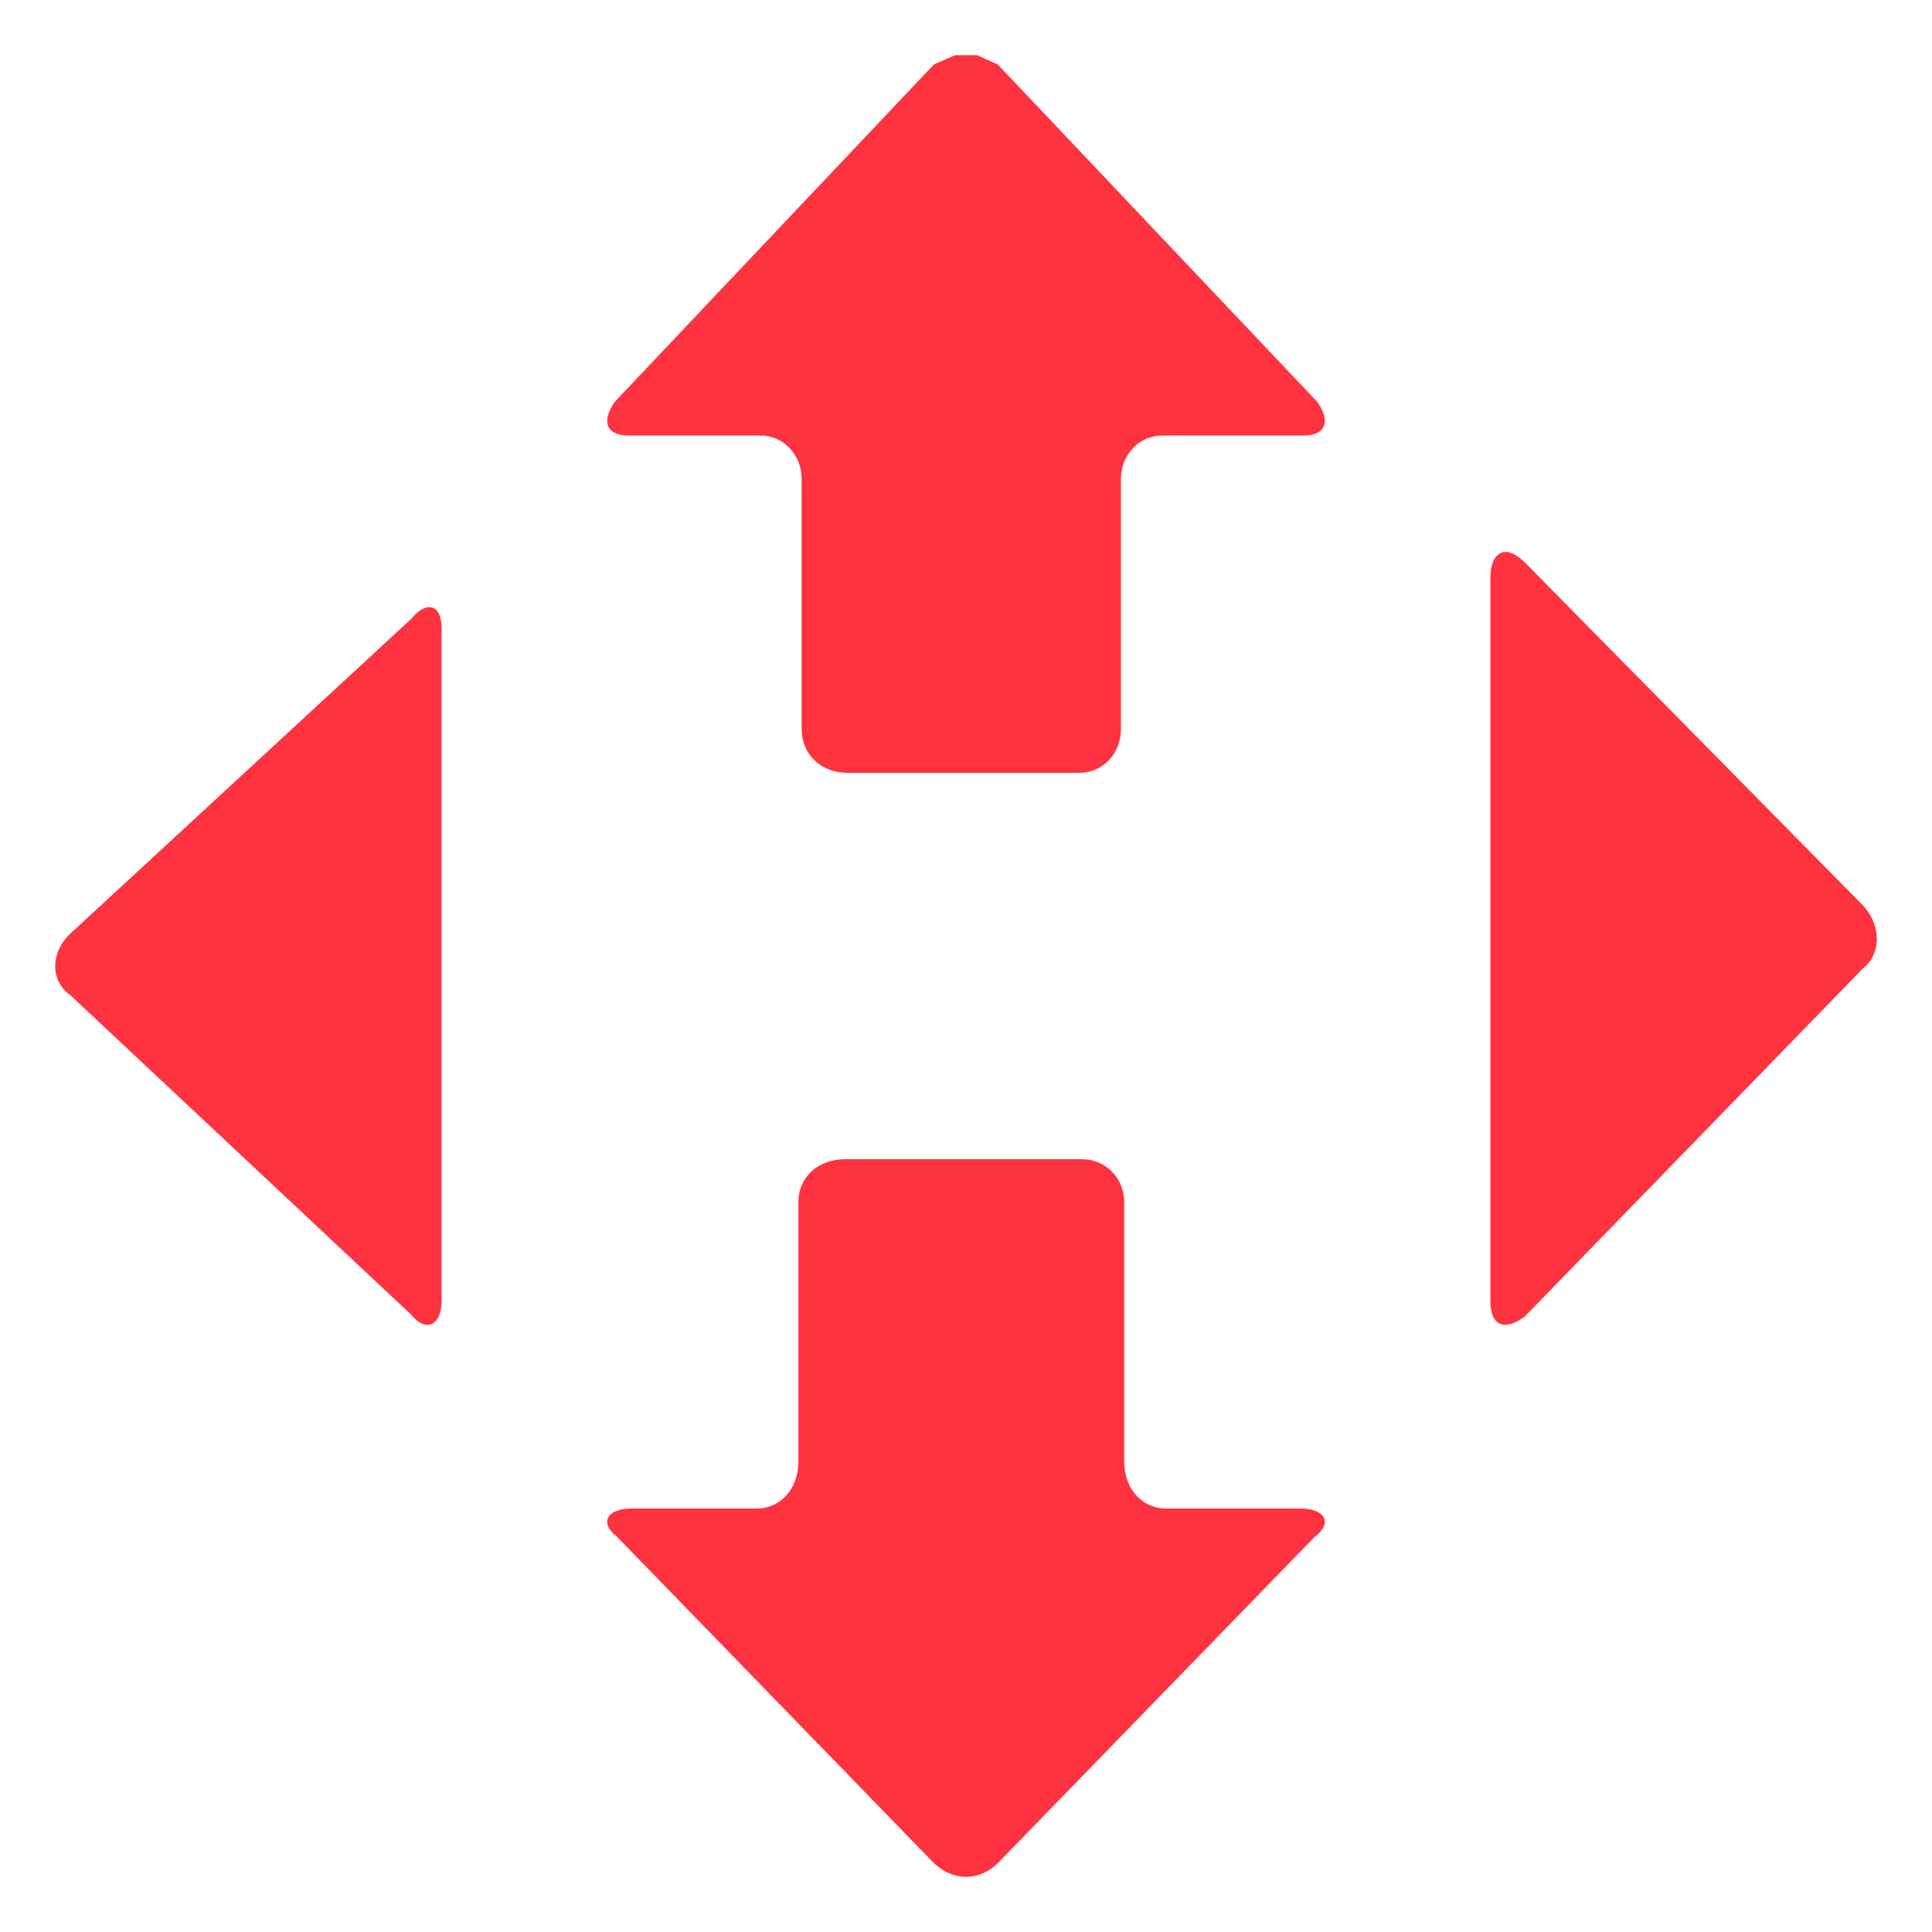 <svg width="16" height="16" viewBox="0 0 16 16" fill="none" xmlns="http://www.w3.org/2000/svg"><g id="Group 1414"><path id="path3461" fill-rule="evenodd" clip-rule="evenodd" d="M3.58 5.032C3.532 5.018 3.47 5.046 3.407 5.124C3.407 5.124 3.407 5.124 0.581 7.733C0.416 7.888 0.416 8.124 0.581 8.24C0.581 8.24 0.581 8.24 3.407 10.889C3.47 10.967 3.532 10.986 3.58 10.962C3.627 10.938 3.657 10.87 3.657 10.771V5.202C3.657 5.105 3.627 5.046 3.58 5.032Z" fill="#FF323F"/><path id="path3463" fill-rule="evenodd" clip-rule="evenodd" d="M8.091 0.457H7.909L7.734 0.534C7.734 0.534 7.734 0.534 5.092 3.327C4.979 3.486 5.017 3.607 5.206 3.607C5.206 3.607 5.206 3.607 6.301 3.607C6.489 3.607 6.639 3.767 6.639 3.967C6.639 3.967 6.639 3.967 6.639 6.04C6.639 6.24 6.791 6.4 7.019 6.4C7.019 6.4 7.019 6.4 8.943 6.4C9.131 6.4 9.283 6.24 9.283 6.04C9.283 6.04 9.283 6.04 9.283 3.967C9.283 3.767 9.433 3.607 9.624 3.607H10.794C10.983 3.607 11.021 3.486 10.908 3.327C10.908 3.327 10.908 3.327 8.263 0.534L8.091 0.457Z" fill="#FF323F"/><path id="path3465" fill-rule="evenodd" clip-rule="evenodd" d="M12.426 4.581C12.374 4.606 12.343 4.678 12.343 4.783V10.777C12.343 10.882 12.374 10.944 12.426 10.964C12.474 10.984 12.545 10.964 12.628 10.902C12.628 10.902 12.628 10.902 15.422 8.026C15.583 7.904 15.583 7.656 15.422 7.492C15.422 7.492 15.422 7.492 12.628 4.658C12.545 4.576 12.474 4.556 12.426 4.581Z" fill="#FF323F"/><path id="path3467" fill-rule="evenodd" clip-rule="evenodd" d="M8.962 9.6C8.962 9.6 8.962 9.6 6.999 9.6C6.767 9.6 6.612 9.756 6.612 9.953C6.612 9.953 6.612 9.953 6.612 12.102C6.612 12.337 6.459 12.493 6.266 12.493H5.226C5.033 12.493 4.957 12.609 5.11 12.727C5.11 12.727 5.11 12.727 7.729 15.424C7.808 15.502 7.903 15.543 8 15.543C8.095 15.543 8.193 15.502 8.269 15.424C8.269 15.424 8.269 15.424 10.888 12.727C11.044 12.609 10.967 12.493 10.775 12.493C10.775 12.493 10.775 12.493 9.658 12.493C9.463 12.493 9.31 12.337 9.31 12.102C9.31 12.102 9.31 12.102 9.31 9.953C9.31 9.756 9.155 9.6 8.962 9.6Z" fill="#FF323F"/></g></svg>